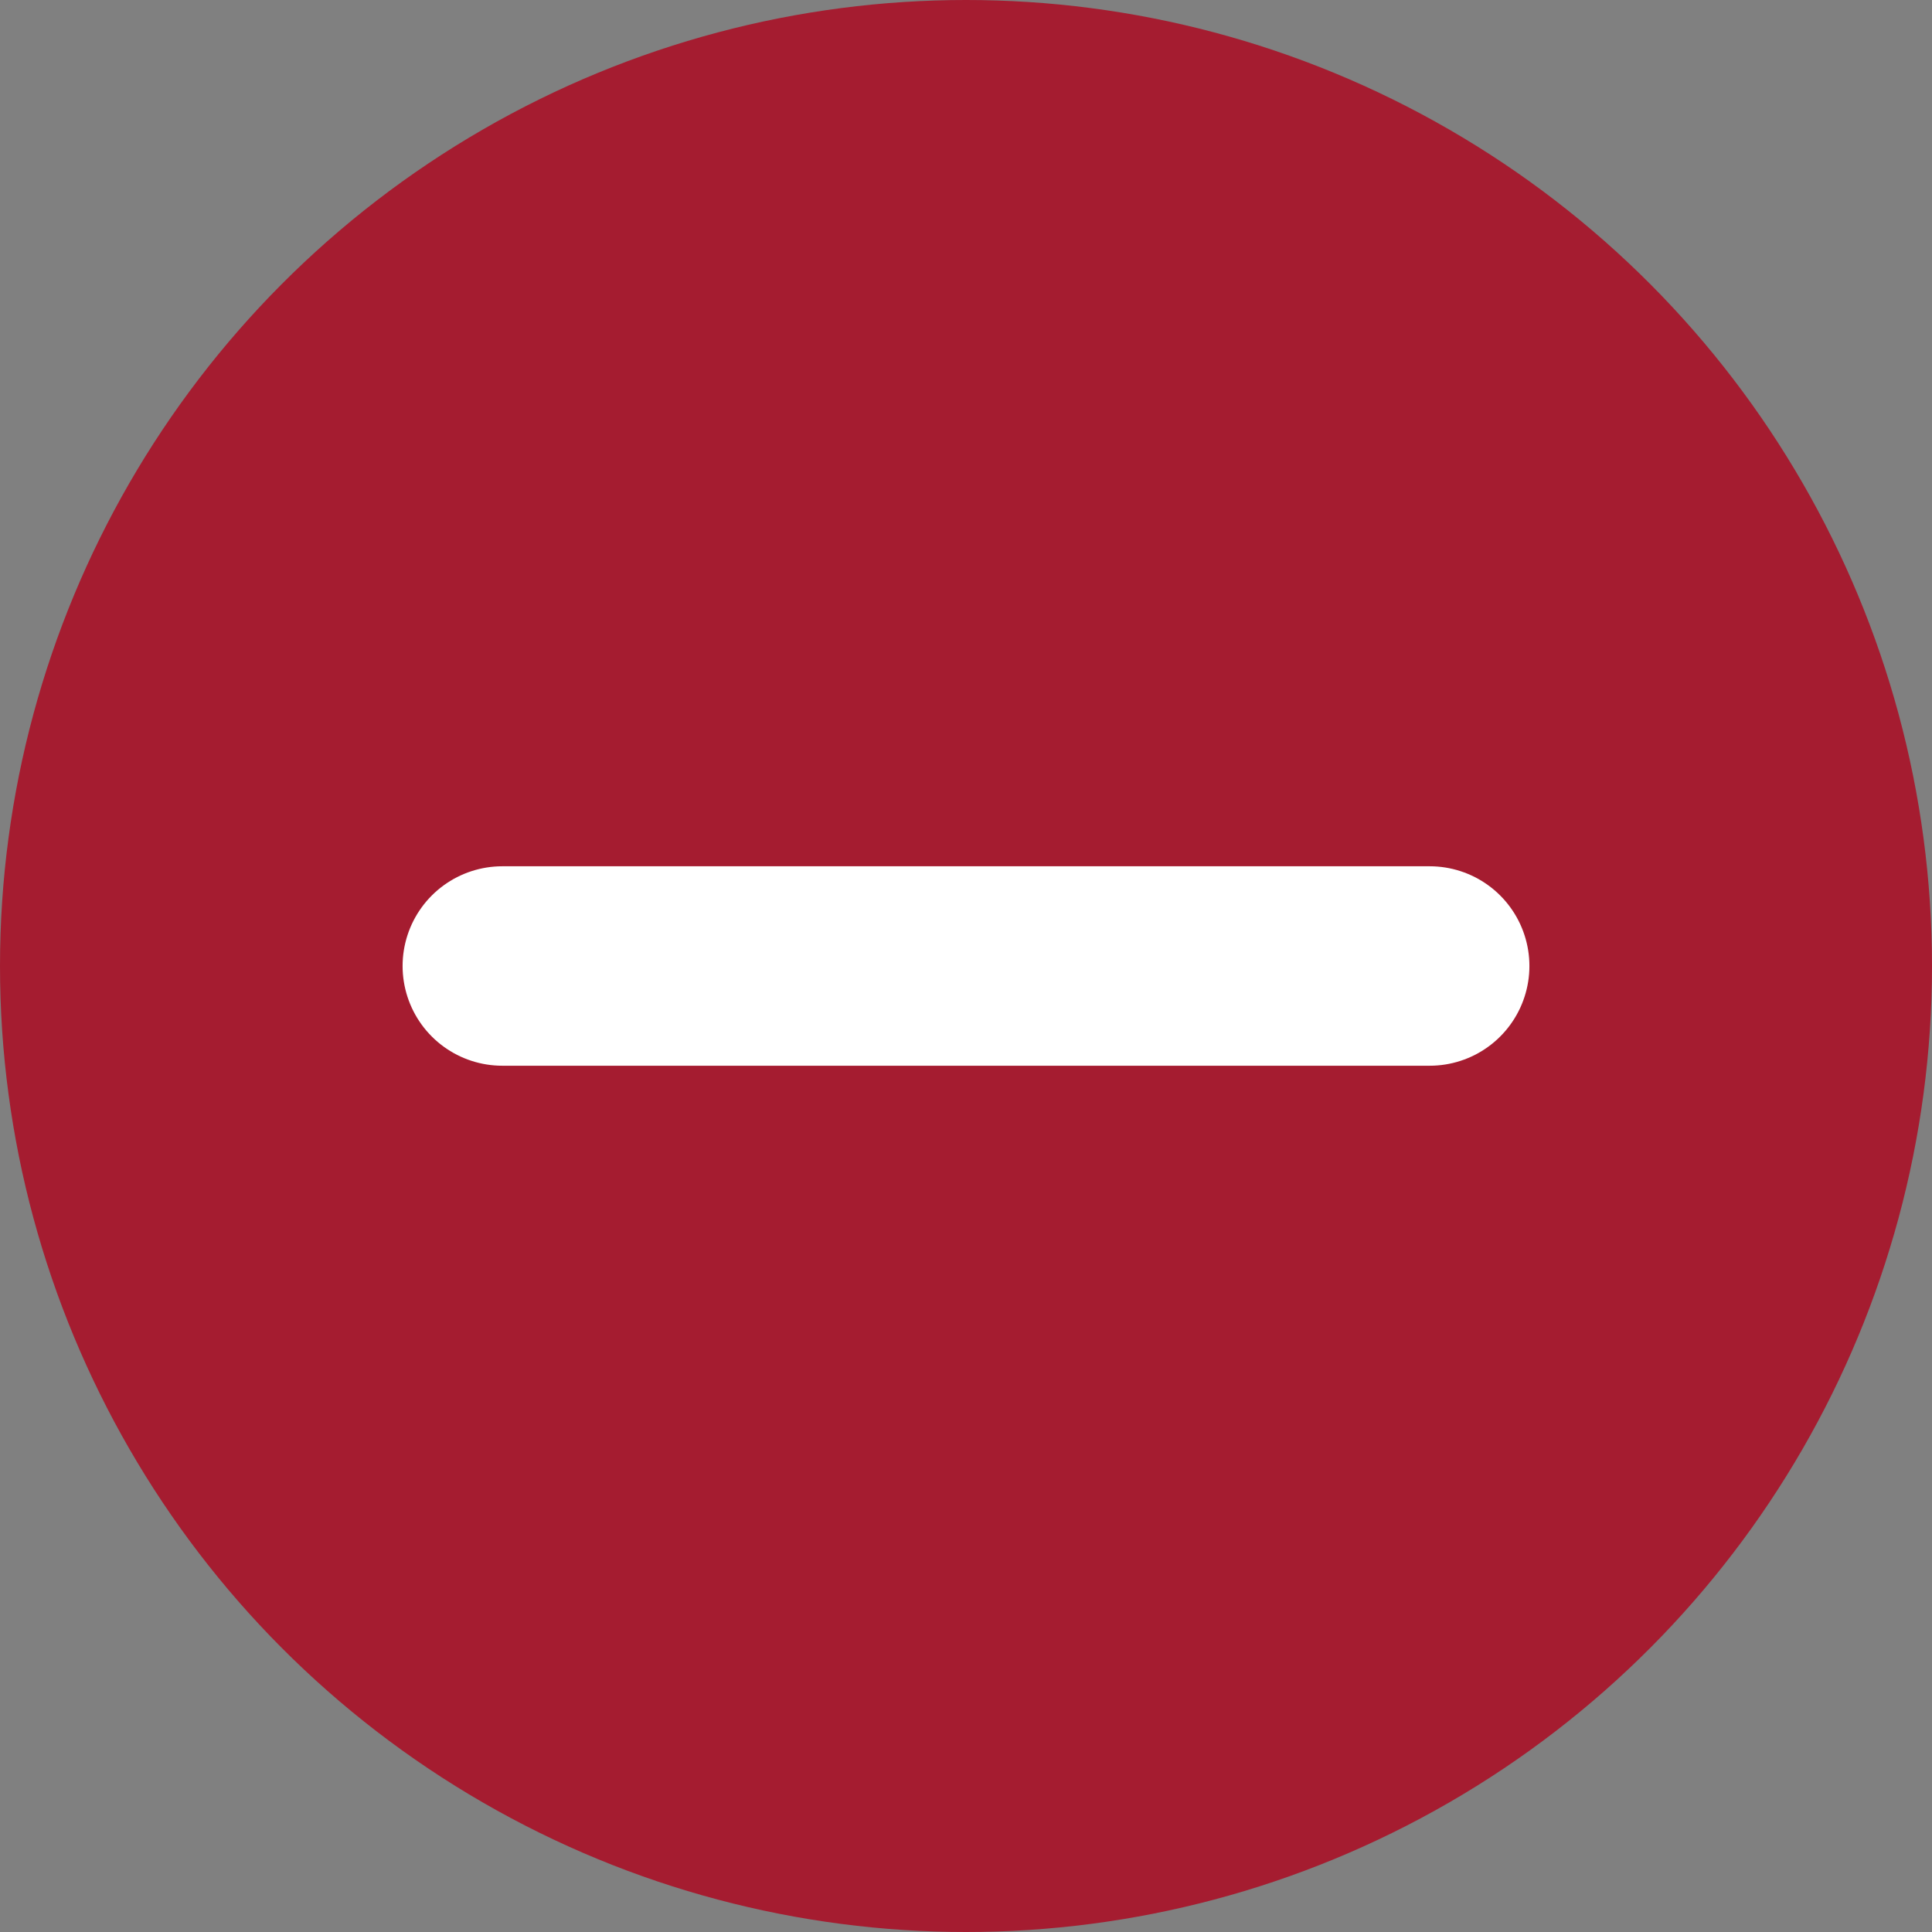 <svg id="8a7665ba-7d77-4c73-8e02-ea268b7e217c" data-name="Diseño" xmlns="http://www.w3.org/2000/svg" viewBox="0 0 34 34"><rect x="0" y="0" width="34" height="34" fill="#808080" stroke="none"/><title>menos</title><circle cx="17" cy="17" r="17" style="fill:#a51c30"/><line x1="8.84" y1="17" x2="25.16" y2="17" style="fill:none;stroke:#fff;stroke-linecap:round;stroke-linejoin:round;stroke-width:3.51px"/></svg>